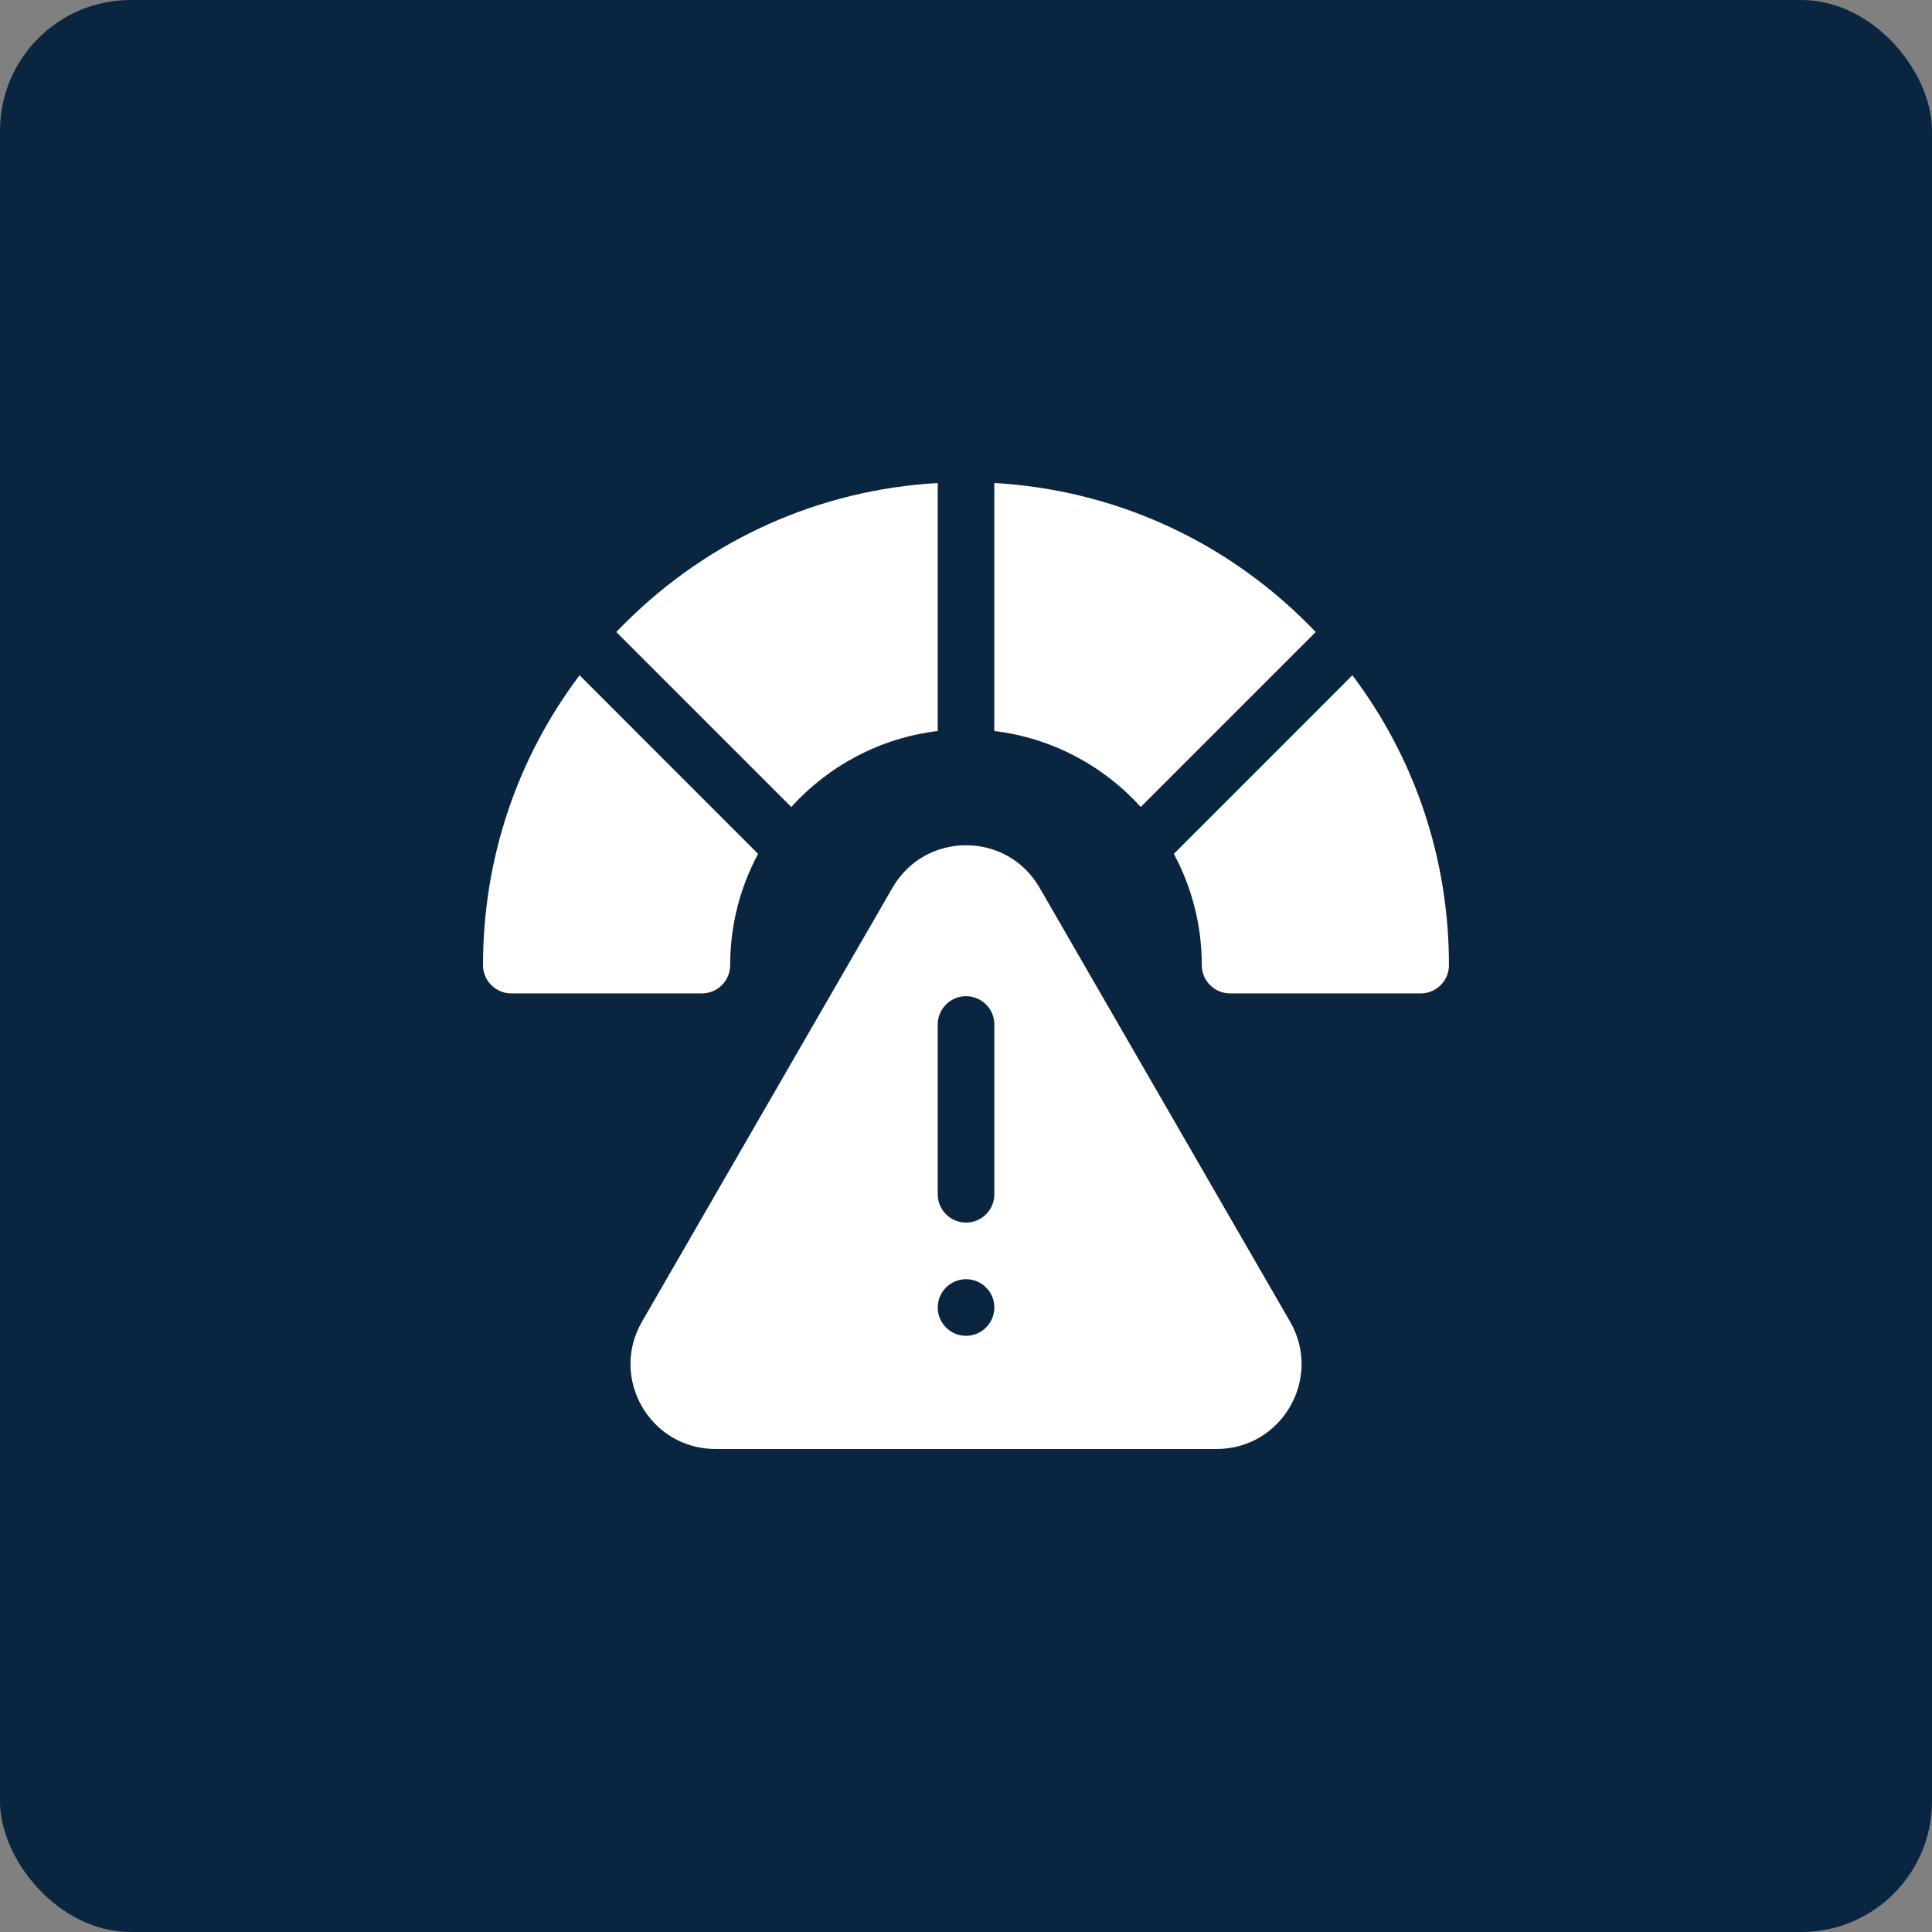 <svg width="48" height="48" viewBox="0 0 48 48" fill="none" xmlns="http://www.w3.org/2000/svg">
<rect x="0" y="0" width="48" height="48" fill="#808080" stroke="none"/>
<rect width="48" height="48" rx="3.248" fill="#0A2540"/>
<g clip-path="url(#clip0_1064_22201)">
<path d="M32.052 32.836L25.828 22.055C25.016 20.648 22.986 20.648 22.174 22.055L15.95 32.836C15.138 34.242 16.153 36 17.777 36H30.226C31.849 36 32.864 34.242 32.052 32.836ZM24.001 33.188C23.613 33.188 23.298 32.873 23.298 32.484C23.298 32.096 23.613 31.781 24.001 31.781C24.389 31.781 24.704 32.096 24.704 32.484C24.704 32.873 24.389 33.188 24.001 33.188ZM24.704 29.672C24.704 30.06 24.389 30.375 24.001 30.375C23.613 30.375 23.298 30.06 23.298 29.672V25.453C23.298 25.065 23.613 24.75 24.001 24.75C24.389 24.75 24.704 25.065 24.704 25.453V29.672Z" fill="white"/>
<path d="M19.659 20.049C20.584 19.029 21.862 18.334 23.298 18.162V12C20.357 12.169 17.616 13.394 15.516 15.494C15.447 15.562 15.379 15.632 15.312 15.702L19.659 20.049Z" fill="white"/>
<path d="M24.703 18.162C26.139 18.334 27.418 19.029 28.342 20.049L32.689 15.702C32.622 15.632 32.554 15.562 32.485 15.494C30.385 13.394 27.644 12.169 24.703 12V18.162Z" fill="white"/>
<path d="M14.399 16.777C12.842 18.843 12 21.346 12 23.978C12 24.366 12.315 24.681 12.703 24.681H17.438C17.826 24.681 18.141 24.366 18.141 23.978C18.141 22.979 18.392 22.038 18.835 21.214L14.399 16.777Z" fill="white"/>
<path d="M33.6 16.777L29.164 21.214C29.607 22.038 29.858 22.979 29.858 23.978C29.858 24.366 30.173 24.681 30.561 24.681H35.296C35.684 24.681 35.999 24.366 35.999 23.978C35.999 21.346 35.157 18.843 33.6 16.777Z" fill="white"/>
</g>
<defs>
<clipPath id="clip0_1064_22201">
<rect width="24" height="24" fill="white" transform="translate(12 12)"/>
</clipPath>
</defs>
</svg>
